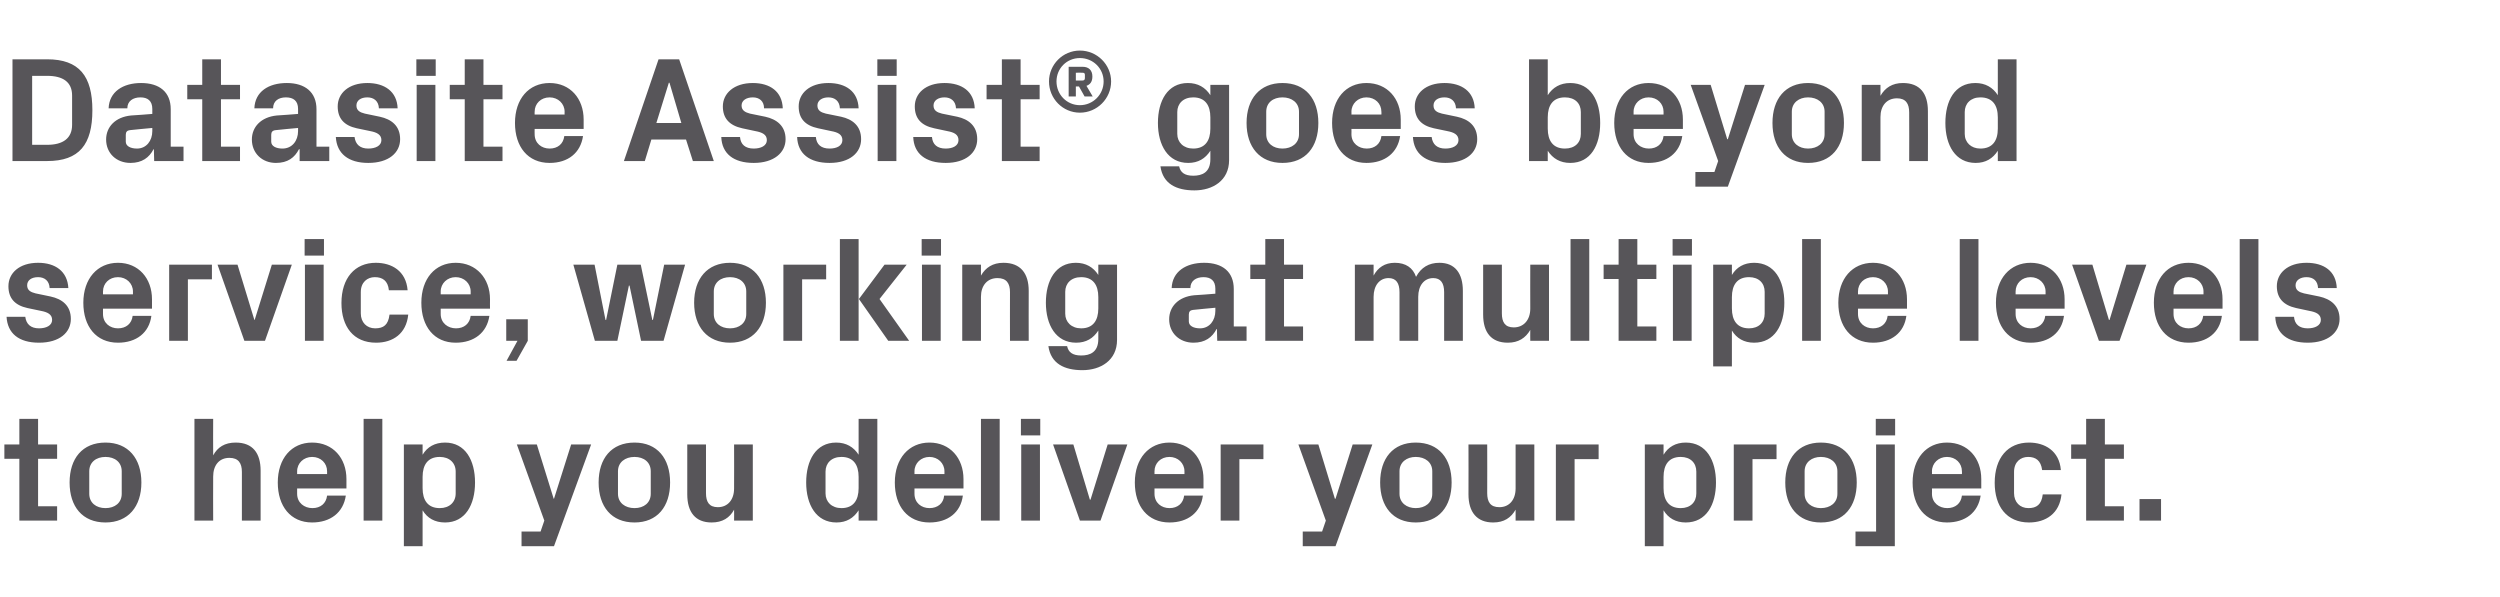 <?xml version="1.0" standalone="no"?><!DOCTYPE svg PUBLIC "-//W3C//DTD SVG 1.1//EN" "http://www.w3.org/Graphics/SVG/1.1/DTD/svg11.dtd"><svg xmlns="http://www.w3.org/2000/svg" version="1.1" width="801px" height="191.4px" viewBox="0 -13 801 191.4" style="top:-13px">  <desc>Datasite Assist® goes beyond service, working at multiple levels to help you deliver your project.</desc>  <defs/>  <g id="Polygon56063">    <path d="M 12.2 149.2 L 18.3 149.2 L 18.3 153.8 L 6.2 153.8 L 6.2 134 L 1.4 134 L 1.4 129.4 L 6.2 129.4 L 6.2 121.2 L 12.2 121.2 L 12.2 129.4 L 18.3 129.4 L 18.3 134 L 12.2 134 L 12.2 149.2 Z M 33.8 154.4 C 26.4 154.4 22.3 149.3 22.3 141.6 C 22.3 133.9 26.4 128.8 33.8 128.8 C 41.1 128.8 45.3 133.9 45.3 141.6 C 45.3 149.3 41.1 154.4 33.8 154.4 Z M 39 138 C 39 135.1 36.8 133.4 33.8 133.4 C 30.8 133.4 28.6 135.1 28.6 138 C 28.6 138 28.6 145.2 28.6 145.2 C 28.6 148.1 30.8 149.8 33.8 149.8 C 36.8 149.8 39 148.1 39 145.2 C 39 145.2 39 138 39 138 Z M 68.3 132.9 C 69.7 130.3 72 128.8 75.5 128.8 C 81 128.8 83.5 132.2 83.5 137.8 C 83.52 137.81 83.5 153.8 83.5 153.8 L 77.5 153.8 C 77.5 153.8 77.52 138.24 77.5 138.2 C 77.5 135.4 76.4 133.7 73.5 133.7 C 70.2 133.7 68.3 136.1 68.3 139.7 C 68.25 139.68 68.3 153.8 68.3 153.8 L 62.3 153.8 L 62.3 121.2 L 68.3 121.2 C 68.3 121.2 68.25 132.91 68.3 132.9 Z M 95.2 138.9 L 104.8 138.9 C 104.8 138.9 104.83 138 104.8 138 C 104.8 135.4 102.8 133.4 100 133.4 C 97.3 133.4 95.2 135.4 95.2 138 C 95.23 138 95.2 138.9 95.2 138.9 Z M 100 128.8 C 106.7 128.8 111 133.8 111 140.5 C 110.97 140.5 111 143.5 111 143.5 L 95.2 143.5 C 95.2 143.5 95.23 145.15 95.2 145.2 C 95.2 148.1 97.5 149.8 100.1 149.8 C 102.7 149.8 104.5 148.3 104.8 145.8 C 104.8 145.8 110.8 145.8 110.8 145.8 C 110 151.2 105.9 154.4 100 154.4 C 93.1 154.4 89 149.2 89 141.6 C 89 133.9 93.4 128.8 100 128.8 Z M 116.5 153.8 L 116.5 121.2 L 122.5 121.2 L 122.5 153.8 L 116.5 153.8 Z M 135.4 143.4 C 135.4 147.3 137.1 149.8 140.9 149.8 C 144 149.8 146 147.9 146 145.1 C 146 145.1 146 138.1 146 138.1 C 146 135.3 144 133.4 140.9 133.4 C 137.1 133.4 135.4 135.9 135.4 139.8 C 135.4 139.8 135.4 143.4 135.4 143.4 Z M 129.4 162 L 129.4 129.4 L 135.4 129.4 C 135.4 129.4 135.41 132.67 135.4 132.7 C 136.9 130.2 139.3 128.8 142.6 128.8 C 149.1 128.8 152.2 134.5 152.2 141.6 C 152.2 148.7 149.1 154.4 142.6 154.4 C 139.3 154.4 136.9 153 135.4 150.5 C 135.41 150.53 135.4 162 135.4 162 L 129.4 162 Z M 177.5 146.8 L 183 129.4 L 189.4 129.4 L 177.5 162 L 167.1 162 L 167.1 157.3 L 173.2 157.3 L 174.4 153.8 L 165.6 129.4 L 172 129.4 L 177.4 146.8 L 177.5 146.8 Z M 203.3 154.4 C 195.9 154.4 191.8 149.3 191.8 141.6 C 191.8 133.9 195.9 128.8 203.3 128.8 C 210.6 128.8 214.7 133.9 214.7 141.6 C 214.7 149.3 210.6 154.4 203.3 154.4 Z M 208.5 138 C 208.5 135.1 206.3 133.4 203.3 133.4 C 200.3 133.4 198 135.1 198 138 C 198 138 198 145.2 198 145.2 C 198 148.1 200.3 149.8 203.3 149.8 C 206.3 149.8 208.5 148.1 208.5 145.2 C 208.5 145.2 208.5 138 208.5 138 Z M 235.2 150.3 C 233.8 152.9 231.5 154.4 228 154.4 C 222.8 154.4 220.2 151.1 220.2 145.4 C 220.17 145.39 220.2 129.4 220.2 129.4 L 226.2 129.4 C 226.2 129.4 226.17 144.96 226.2 145 C 226.2 147.8 227.2 149.5 230 149.5 C 233.2 149.5 235.2 147.1 235.2 143.5 C 235.24 143.52 235.2 129.4 235.2 129.4 L 241.2 129.4 L 241.2 153.8 L 235.2 153.8 C 235.2 153.8 235.24 150.29 235.2 150.3 Z M 275.1 139.8 C 275.1 135.9 273.4 133.4 269.6 133.4 C 266.4 133.4 264.5 135.4 264.5 138.1 C 264.5 138.1 264.5 145.1 264.5 145.1 C 264.5 147.8 266.5 149.8 269.6 149.8 C 273.4 149.8 275.1 147.3 275.1 143.4 C 275.1 143.4 275.1 139.8 275.1 139.8 Z M 275.1 153.8 C 275.1 153.8 275.08 150.53 275.1 150.5 C 273.5 153 271.2 154.4 268 154.4 C 261.5 154.4 258.3 148.7 258.3 141.6 C 258.3 134.5 261.4 128.8 267.9 128.8 C 271.1 128.8 273.5 130.2 275.1 132.7 C 275.08 132.67 275.1 121.2 275.1 121.2 L 281.1 121.2 L 281.1 153.8 L 275.1 153.8 Z M 293 138.9 L 302.6 138.9 C 302.6 138.9 302.59 138 302.6 138 C 302.6 135.4 300.5 133.4 297.8 133.4 C 295.1 133.4 293 135.4 293 138 C 292.99 138 293 138.9 293 138.9 Z M 297.8 128.8 C 304.4 128.8 308.7 133.8 308.7 140.5 C 308.73 140.5 308.7 143.5 308.7 143.5 L 293 143.5 C 293 143.5 292.99 145.15 293 145.2 C 293 148.1 295.2 149.8 297.8 149.8 C 300.4 149.8 302.3 148.3 302.5 145.8 C 302.5 145.8 308.5 145.8 308.5 145.8 C 307.8 151.2 303.7 154.4 297.8 154.4 C 290.8 154.4 286.7 149.2 286.7 141.6 C 286.7 133.9 291.2 128.8 297.8 128.8 Z M 314.3 153.8 L 314.3 121.2 L 320.3 121.2 L 320.3 153.8 L 314.3 153.8 Z M 327.2 153.8 L 327.2 129.4 L 333.2 129.4 L 333.2 153.8 L 327.2 153.8 Z M 333.3 126.5 L 327.1 126.5 L 327.1 121.2 L 333.3 121.2 L 333.3 126.5 Z M 349.4 147.1 L 354.9 129.4 L 361.2 129.4 L 352.6 153.8 L 346 153.8 L 337.4 129.4 L 343.9 129.4 L 349.2 147.1 L 349.4 147.1 Z M 369.9 138.9 L 379.5 138.9 C 379.5 138.9 379.48 138 379.5 138 C 379.5 135.4 377.4 133.4 374.7 133.4 C 371.9 133.4 369.9 135.4 369.9 138 C 369.88 138 369.9 138.9 369.9 138.9 Z M 374.7 128.8 C 381.3 128.8 385.6 133.8 385.6 140.5 C 385.63 140.5 385.6 143.5 385.6 143.5 L 369.9 143.5 C 369.9 143.5 369.88 145.15 369.9 145.2 C 369.9 148.1 372.1 149.8 374.7 149.8 C 377.3 149.8 379.1 148.3 379.4 145.8 C 379.4 145.8 385.4 145.8 385.4 145.8 C 384.7 151.2 380.6 154.4 374.7 154.4 C 367.7 154.4 363.6 149.2 363.6 141.6 C 363.6 133.9 368.1 128.8 374.7 128.8 Z M 391.1 129.4 L 404.8 129.4 L 404.8 134.1 L 397.1 134.1 L 397.1 153.8 L 391.1 153.8 L 391.1 129.4 Z M 427.9 146.8 L 433.4 129.4 L 439.7 129.4 L 427.9 162 L 417.4 162 L 417.4 157.3 L 423.6 157.3 L 424.8 153.8 L 416 129.4 L 422.4 129.4 L 427.7 146.8 L 427.9 146.8 Z M 453.6 154.4 C 446.3 154.4 442.2 149.3 442.2 141.6 C 442.2 133.9 446.3 128.8 453.6 128.8 C 461 128.8 465.1 133.9 465.1 141.6 C 465.1 149.3 461 154.4 453.6 154.4 Z M 458.9 138 C 458.9 135.1 456.6 133.4 453.6 133.4 C 450.7 133.4 448.4 135.1 448.4 138 C 448.4 138 448.4 145.2 448.4 145.2 C 448.4 148.1 450.7 149.8 453.6 149.8 C 456.6 149.8 458.9 148.1 458.9 145.2 C 458.9 145.2 458.9 138 458.9 138 Z M 485.6 150.3 C 484.1 152.9 481.9 154.4 478.4 154.4 C 473.2 154.4 470.5 151.1 470.5 145.4 C 470.54 145.39 470.5 129.4 470.5 129.4 L 476.5 129.4 C 476.5 129.4 476.54 144.96 476.5 145 C 476.5 147.8 477.5 149.5 480.4 149.5 C 483.6 149.5 485.6 147.1 485.6 143.5 C 485.61 143.52 485.6 129.4 485.6 129.4 L 491.6 129.4 L 491.6 153.8 L 485.6 153.8 C 485.6 153.8 485.61 150.29 485.6 150.3 Z M 498.5 129.4 L 512.2 129.4 L 512.2 134.1 L 504.5 134.1 L 504.5 153.8 L 498.5 153.8 L 498.5 129.4 Z M 533 143.4 C 533 147.3 534.7 149.8 538.5 149.8 C 541.6 149.8 543.5 147.9 543.5 145.1 C 543.5 145.1 543.5 138.1 543.5 138.1 C 543.5 135.3 541.6 133.4 538.5 133.4 C 534.7 133.4 533 135.9 533 139.8 C 533 139.8 533 143.4 533 143.4 Z M 527 162 L 527 129.4 L 533 129.4 C 533 129.4 532.98 132.67 533 132.7 C 534.5 130.2 536.9 128.8 540.1 128.8 C 546.7 128.8 549.8 134.5 549.8 141.6 C 549.8 148.7 546.7 154.4 540.1 154.4 C 536.9 154.4 534.5 153 533 150.5 C 532.98 150.53 533 162 533 162 L 527 162 Z M 555.5 129.4 L 569.2 129.4 L 569.2 134.1 L 561.5 134.1 L 561.5 153.8 L 555.5 153.8 L 555.5 129.4 Z M 583.4 154.4 C 576.1 154.4 572 149.3 572 141.6 C 572 133.9 576.1 128.8 583.4 128.8 C 590.8 128.8 594.9 133.9 594.9 141.6 C 594.9 149.3 590.8 154.4 583.4 154.4 Z M 588.7 138 C 588.7 135.1 586.4 133.4 583.4 133.4 C 580.5 133.4 578.2 135.1 578.2 138 C 578.2 138 578.2 145.2 578.2 145.2 C 578.2 148.1 580.5 149.8 583.4 149.8 C 586.4 149.8 588.7 148.1 588.7 145.2 C 588.7 145.2 588.7 138 588.7 138 Z M 607.2 126.5 L 601 126.5 L 601 121.2 L 607.2 121.2 L 607.2 126.5 Z M 601.1 129.4 L 607.1 129.4 L 607.1 162 L 594.5 162 L 594.5 157.3 L 601.1 157.3 L 601.1 129.4 Z M 619 138.9 L 628.6 138.9 C 628.6 138.9 628.65 138 628.6 138 C 628.6 135.4 626.6 133.4 623.8 133.4 C 621.1 133.4 619 135.4 619 138 C 619.05 138 619 138.9 619 138.9 Z M 623.8 128.8 C 630.5 128.8 634.8 133.8 634.8 140.5 C 634.79 140.5 634.8 143.5 634.8 143.5 L 619 143.5 C 619 143.5 619.05 145.15 619 145.2 C 619 148.1 621.3 149.8 623.9 149.8 C 626.5 149.8 628.3 148.3 628.6 145.8 C 628.6 145.8 634.6 145.8 634.6 145.8 C 633.8 151.2 629.7 154.4 623.8 154.4 C 616.9 154.4 612.8 149.2 612.8 141.6 C 612.8 133.9 617.2 128.8 623.8 128.8 Z M 650.1 128.8 C 655.1 128.8 659.8 131.4 660.3 137.6 C 660.3 137.6 654.3 137.6 654.3 137.6 C 653.9 134.5 652.2 133.4 649.8 133.4 C 647.4 133.4 645.3 135 645.3 138.2 C 645.3 138.2 645.3 145 645.3 145 C 645.3 147.9 647.2 149.8 649.9 149.8 C 652.5 149.8 654.1 148.7 654.5 145.4 C 654.5 145.4 660.5 145.4 660.5 145.4 C 659.9 151.5 655.5 154.4 650.1 154.4 C 642.9 154.4 639.1 149.2 639.1 141.7 C 639.1 133.7 643.3 128.8 650.1 128.8 Z M 674.4 149.2 L 680.5 149.2 L 680.5 153.8 L 668.4 153.8 L 668.4 134 L 663.6 134 L 663.6 129.4 L 668.4 129.4 L 668.4 121.2 L 674.4 121.2 L 674.4 129.4 L 680.5 129.4 L 680.5 134 L 674.4 134 L 674.4 149.2 Z M 692.4 153.8 L 685.5 153.8 L 685.5 146.9 L 692.4 146.9 L 692.4 153.8 Z " stroke="none" fill="#575559"/>  </g>  <g id="Polygon56062">    <path d="M 16.2 82 C 19.9 82.8 22.7 84.9 22.7 89.2 C 22.7 93.5 19.1 96.8 12.5 96.8 C 6 96.8 2.4 93.8 2.1 88.5 C 2.1 88.5 8.1 88.5 8.1 88.5 C 8.4 90.9 9.9 92.2 12.5 92.2 C 14.8 92.2 16.7 91.3 16.7 89.5 C 16.7 87.7 15.2 87 13.1 86.6 C 13.1 86.6 8.8 85.7 8.8 85.7 C 4.7 84.8 2.7 82.5 2.7 78.7 C 2.7 74.5 6.2 71.2 12.2 71.2 C 17.7 71.2 21.6 73.9 21.9 79.3 C 21.9 79.3 15.9 79.3 15.9 79.3 C 15.8 77 14.3 75.8 12.2 75.8 C 10.1 75.8 8.7 76.8 8.7 78.4 C 8.7 80 9.8 80.6 11.4 81 C 11.4 81 16.2 82 16.2 82 Z M 33 81.3 L 42.6 81.3 C 42.6 81.3 42.58 80.4 42.6 80.4 C 42.6 77.8 40.5 75.8 37.8 75.8 C 35 75.8 33 77.8 33 80.4 C 32.98 80.4 33 81.3 33 81.3 Z M 37.8 71.2 C 44.4 71.2 48.7 76.2 48.7 82.9 C 48.72 82.9 48.7 85.9 48.7 85.9 L 33 85.9 C 33 85.9 32.98 87.55 33 87.6 C 33 90.5 35.2 92.2 37.8 92.2 C 40.4 92.2 42.2 90.7 42.5 88.2 C 42.5 88.2 48.5 88.2 48.5 88.2 C 47.8 93.6 43.7 96.8 37.8 96.8 C 30.8 96.8 26.7 91.6 26.7 84 C 26.7 76.3 31.2 71.2 37.8 71.2 Z M 54.2 71.8 L 67.9 71.8 L 67.9 76.5 L 60.2 76.5 L 60.2 96.2 L 54.2 96.2 L 54.2 71.8 Z M 81.6 89.5 L 87.1 71.8 L 93.5 71.8 L 84.9 96.2 L 78.3 96.2 L 69.7 71.8 L 76.1 71.8 L 81.5 89.5 L 81.6 89.5 Z M 97.7 96.2 L 97.7 71.8 L 103.7 71.8 L 103.7 96.2 L 97.7 96.2 Z M 103.8 68.9 L 97.6 68.9 L 97.6 63.6 L 103.8 63.6 L 103.8 68.9 Z M 120.4 71.2 C 125.5 71.2 130.1 73.8 130.6 80 C 130.6 80 124.6 80 124.6 80 C 124.3 76.9 122.5 75.8 120.1 75.8 C 117.7 75.8 115.6 77.4 115.6 80.6 C 115.6 80.6 115.6 87.4 115.6 87.4 C 115.6 90.3 117.5 92.2 120.2 92.2 C 122.9 92.2 124.4 91.1 124.8 87.8 C 124.8 87.8 130.8 87.8 130.8 87.8 C 130.2 93.9 125.9 96.8 120.5 96.8 C 113.2 96.8 109.4 91.6 109.4 84.1 C 109.4 76.1 113.7 71.2 120.4 71.2 Z M 141.2 81.3 L 150.8 81.3 C 150.8 81.3 150.81 80.4 150.8 80.4 C 150.8 77.8 148.7 75.8 146 75.8 C 143.3 75.8 141.2 77.8 141.2 80.4 C 141.21 80.4 141.2 81.3 141.2 81.3 Z M 146 71.2 C 152.6 71.2 157 76.2 157 82.9 C 156.96 82.9 157 85.9 157 85.9 L 141.2 85.9 C 141.2 85.9 141.21 87.55 141.2 87.6 C 141.2 90.5 143.5 92.2 146.1 92.2 C 148.7 92.2 150.5 90.7 150.8 88.2 C 150.8 88.2 156.8 88.2 156.8 88.2 C 156 93.6 151.9 96.8 146 96.8 C 139.1 96.8 135 91.6 135 84 C 135 76.3 139.4 71.2 146 71.2 Z M 162.2 96.2 L 162.2 89.3 L 169.1 89.3 L 169.1 96.2 L 165.5 102.6 L 162.3 102.6 L 165.8 96.2 L 162.2 96.2 Z M 209.2 89.5 L 212.8 71.8 L 219.5 71.8 L 212.6 96.2 L 205.4 96.2 L 201.7 78.5 L 201.5 78.5 L 197.8 96.2 L 190.6 96.2 L 183.7 71.8 L 190.5 71.8 L 194 89.5 L 194.2 89.5 L 197.8 71.8 L 205.3 71.8 L 209 89.5 L 209.2 89.5 Z M 233.9 96.8 C 226.6 96.8 222.4 91.7 222.4 84 C 222.4 76.3 226.6 71.2 233.9 71.2 C 241.2 71.2 245.4 76.3 245.4 84 C 245.4 91.7 241.2 96.8 233.9 96.8 Z M 239.1 80.4 C 239.1 77.5 236.9 75.8 233.9 75.8 C 230.9 75.8 228.7 77.5 228.7 80.4 C 228.7 80.4 228.7 87.6 228.7 87.6 C 228.7 90.5 230.9 92.2 233.9 92.2 C 236.9 92.2 239.1 90.5 239.1 87.6 C 239.1 87.6 239.1 80.4 239.1 80.4 Z M 251 71.8 L 264.7 71.8 L 264.7 76.5 L 257 76.5 L 257 96.2 L 251 96.2 L 251 71.8 Z M 275.2 82.8 L 283.4 71.8 L 290.5 71.8 L 281.8 82.8 L 291.3 96.2 L 284.6 96.2 L 275.2 82.8 Z M 275.1 96.2 L 269.1 96.2 L 269.1 63.6 L 275.1 63.6 L 275.1 96.2 Z M 295.4 96.2 L 295.4 71.8 L 301.4 71.8 L 301.4 96.2 L 295.4 96.2 Z M 301.5 68.9 L 295.3 68.9 L 295.3 63.6 L 301.5 63.6 L 301.5 68.9 Z M 314.3 75.3 C 315.8 72.7 318.1 71.2 321.5 71.2 C 327 71.2 329.6 74.6 329.6 80.2 C 329.56 80.21 329.6 96.2 329.6 96.2 L 323.6 96.2 C 323.6 96.2 323.56 80.64 323.6 80.6 C 323.6 77.8 322.5 76.1 319.6 76.1 C 316.3 76.1 314.3 78.5 314.3 82.1 C 314.3 82.08 314.3 96.2 314.3 96.2 L 308.3 96.2 L 308.3 71.8 L 314.3 71.8 C 314.3 71.8 314.3 75.31 314.3 75.3 Z M 351.9 82.2 C 351.9 78.3 350.2 75.8 346.4 75.8 C 343.2 75.8 341.3 77.8 341.3 80.5 C 341.3 80.5 341.3 87.5 341.3 87.5 C 341.3 90.2 343.3 92.2 346.4 92.2 C 350.2 92.2 351.9 89.7 351.9 85.8 C 351.9 85.8 351.9 82.2 351.9 82.2 Z M 351.9 92.9 C 350.3 95.4 348 96.8 344.8 96.8 C 338.3 96.8 335.1 91.1 335.1 84 C 335.1 76.9 338.2 71.2 344.7 71.2 C 347.9 71.2 350.3 72.6 351.9 75.1 C 351.88 75.07 351.9 71.8 351.9 71.8 L 357.9 71.8 C 357.9 71.8 357.88 95.86 357.9 95.9 C 357.9 102.5 352.6 105.6 346.8 105.6 C 341 105.6 336.7 103.5 335.9 97.9 C 335.9 97.9 341.9 97.9 341.9 97.9 C 342.3 99.8 343.6 100.9 346.4 100.9 C 349.2 100.9 351.9 99.9 351.9 95.6 C 351.9 95.6 351.9 92.9 351.9 92.9 Z M 389.4 86.6 C 389.42 86.59 389.4 85.6 389.4 85.6 C 389.4 85.6 382.22 86.26 382.2 86.3 C 381.3 86.4 380.9 86.9 380.9 87.8 C 380.9 87.8 380.9 90 380.9 90 C 380.9 91.4 382.4 92.2 384.5 92.2 C 387.5 92.2 389.4 89.7 389.4 86.6 Z M 389.4 79.5 C 389.4 76.9 387.9 75.8 385.6 75.8 C 383.2 75.8 381.4 77 381.4 79.3 C 381.4 79.3 375.4 79.3 375.4 79.3 C 375.6 74 380 71.2 385.8 71.2 C 391.7 71.2 395.3 74.1 395.3 79.6 C 395.32 79.58 395.3 91.6 395.3 91.6 L 399.4 91.6 L 399.4 96.2 L 390 96.2 L 389.9 92.4 C 389.9 92.4 389.75 92.45 389.8 92.4 C 388.4 95.1 386.1 96.8 382.4 96.8 C 377.9 96.8 374.6 93.7 374.6 89.3 C 374.6 85.3 377.5 82.1 382.6 81.6 C 382.65 81.65 389.4 81.1 389.4 81.1 C 389.4 81.1 389.42 79.49 389.4 79.5 Z M 411.4 91.6 L 417.5 91.6 L 417.5 96.2 L 405.4 96.2 L 405.4 76.4 L 400.6 76.4 L 400.6 71.8 L 405.4 71.8 L 405.4 63.6 L 411.4 63.6 L 411.4 71.8 L 417.5 71.8 L 417.5 76.4 L 411.4 76.4 L 411.4 91.6 Z M 461.2 71.2 C 466.2 71.2 468.7 74.6 468.7 80.2 C 468.71 80.21 468.7 96.2 468.7 96.2 L 462.7 96.2 C 462.7 96.2 462.71 80.64 462.7 80.6 C 462.7 77.7 461.6 76.1 459.2 76.1 C 456.3 76.1 454.4 78.5 454.4 82.1 C 454.41 82.08 454.4 96.2 454.4 96.2 L 448.4 96.2 C 448.4 96.2 448.41 80.64 448.4 80.6 C 448.4 77.7 447.3 76.1 444.9 76.1 C 442 76.1 440.1 78.5 440.1 82.1 C 440.1 82.08 440.1 96.2 440.1 96.2 L 434.1 96.2 L 434.1 71.8 L 440.1 71.8 C 440.1 71.8 440.1 75.31 440.1 75.3 C 441.5 72.7 443.7 71.2 446.9 71.2 C 450.4 71.2 452.7 72.8 453.7 75.7 C 455.3 72.7 457.8 71.2 461.2 71.2 Z M 490.3 92.7 C 488.8 95.3 486.5 96.8 483.1 96.8 C 477.8 96.8 475.2 93.5 475.2 87.8 C 475.19 87.79 475.2 71.8 475.2 71.8 L 481.2 71.8 C 481.2 71.8 481.19 87.36 481.2 87.4 C 481.2 90.2 482.2 91.9 485 91.9 C 488.2 91.9 490.3 89.5 490.3 85.9 C 490.26 85.92 490.3 71.8 490.3 71.8 L 496.3 71.8 L 496.3 96.2 L 490.3 96.2 C 490.3 96.2 490.26 92.69 490.3 92.7 Z M 503.2 96.2 L 503.2 63.6 L 509.2 63.6 L 509.2 96.2 L 503.2 96.2 Z M 524.6 91.6 L 530.7 91.6 L 530.7 96.2 L 518.6 96.2 L 518.6 76.4 L 513.8 76.4 L 513.8 71.8 L 518.6 71.8 L 518.6 63.6 L 524.6 63.6 L 524.6 71.8 L 530.7 71.8 L 530.7 76.4 L 524.6 76.4 L 524.6 91.6 Z M 536 96.2 L 536 71.8 L 542 71.8 L 542 96.2 L 536 96.2 Z M 542.1 68.9 L 535.9 68.9 L 535.9 63.6 L 542.1 63.6 L 542.1 68.9 Z M 554.9 85.8 C 554.9 89.7 556.6 92.2 560.4 92.2 C 563.5 92.2 565.4 90.3 565.4 87.5 C 565.4 87.5 565.4 80.5 565.4 80.5 C 565.4 77.7 563.5 75.8 560.4 75.8 C 556.6 75.8 554.9 78.3 554.9 82.2 C 554.9 82.2 554.9 85.8 554.9 85.8 Z M 548.9 104.4 L 548.9 71.8 L 554.9 71.8 C 554.9 71.8 554.87 75.07 554.9 75.1 C 556.4 72.6 558.8 71.2 562 71.2 C 568.6 71.2 571.7 76.9 571.7 84 C 571.7 91.1 568.6 96.8 562 96.8 C 558.8 96.8 556.4 95.4 554.9 92.9 C 554.87 92.93 554.9 104.4 554.9 104.4 L 548.9 104.4 Z M 577.4 96.2 L 577.4 63.6 L 583.4 63.6 L 583.4 96.2 L 577.4 96.2 Z M 595.3 81.3 L 604.9 81.3 C 604.9 81.3 604.89 80.4 604.9 80.4 C 604.9 77.8 602.8 75.8 600.1 75.8 C 597.3 75.8 595.3 77.8 595.3 80.4 C 595.29 80.4 595.3 81.3 595.3 81.3 Z M 600.1 71.2 C 606.7 71.2 611 76.2 611 82.9 C 611.03 82.9 611 85.9 611 85.9 L 595.3 85.9 C 595.3 85.9 595.29 87.55 595.3 87.6 C 595.3 90.5 597.5 92.2 600.1 92.2 C 602.7 92.2 604.5 90.7 604.8 88.2 C 604.8 88.2 610.8 88.2 610.8 88.2 C 610.1 93.6 606 96.8 600.1 96.8 C 593.1 96.8 589 91.6 589 84 C 589 76.3 593.5 71.2 600.1 71.2 Z M 627.9 96.2 L 627.9 63.6 L 633.9 63.6 L 633.9 96.2 L 627.9 96.2 Z M 645.8 81.3 L 655.4 81.3 C 655.4 81.3 655.38 80.4 655.4 80.4 C 655.4 77.8 653.3 75.8 650.6 75.8 C 647.8 75.8 645.8 77.8 645.8 80.4 C 645.78 80.4 645.8 81.3 645.8 81.3 Z M 650.6 71.2 C 657.2 71.2 661.5 76.2 661.5 82.9 C 661.52 82.9 661.5 85.9 661.5 85.9 L 645.8 85.9 C 645.8 85.9 645.78 87.55 645.8 87.6 C 645.8 90.5 648 92.2 650.6 92.2 C 653.2 92.2 655 90.7 655.3 88.2 C 655.3 88.2 661.3 88.2 661.3 88.2 C 660.6 93.6 656.5 96.8 650.6 96.8 C 643.6 96.8 639.5 91.6 639.5 84 C 639.5 76.3 644 71.2 650.6 71.2 Z M 675.9 89.5 L 681.3 71.8 L 687.7 71.8 L 679.1 96.2 L 672.5 96.2 L 663.9 71.8 L 670.4 71.8 L 675.7 89.5 L 675.9 89.5 Z M 696.4 81.3 L 706 81.3 C 706 81.3 705.97 80.4 706 80.4 C 706 77.8 703.9 75.8 701.2 75.8 C 698.4 75.8 696.4 77.8 696.4 80.4 C 696.37 80.4 696.4 81.3 696.4 81.3 Z M 701.2 71.2 C 707.8 71.2 712.1 76.2 712.1 82.9 C 712.12 82.9 712.1 85.9 712.1 85.9 L 696.4 85.9 C 696.4 85.9 696.37 87.55 696.4 87.6 C 696.4 90.5 698.6 92.2 701.2 92.2 C 703.8 92.2 705.6 90.7 705.9 88.2 C 705.9 88.2 711.9 88.2 711.9 88.2 C 711.2 93.6 707.1 96.8 701.2 96.8 C 694.2 96.8 690.1 91.6 690.1 84 C 690.1 76.3 694.5 71.2 701.2 71.2 Z M 717.6 96.2 L 717.6 63.6 L 723.6 63.6 L 723.6 96.2 L 717.6 96.2 Z M 743.1 82 C 746.7 82.8 749.6 84.9 749.6 89.2 C 749.6 93.5 745.9 96.8 739.4 96.8 C 732.9 96.8 729.2 93.8 729 88.5 C 729 88.5 735 88.5 735 88.5 C 735.2 90.9 736.7 92.2 739.4 92.2 C 741.7 92.2 743.6 91.3 743.6 89.5 C 743.6 87.7 742.1 87 739.9 86.6 C 739.9 86.6 735.7 85.7 735.7 85.7 C 731.6 84.8 729.5 82.5 729.5 78.7 C 729.5 74.5 733 71.2 739 71.2 C 744.6 71.2 748.5 73.9 748.7 79.3 C 748.7 79.3 742.7 79.3 742.7 79.3 C 742.6 77 741.2 75.8 739 75.8 C 737 75.8 735.5 76.8 735.5 78.4 C 735.5 80 736.6 80.6 738.2 81 C 738.2 81 743.1 82 743.1 82 Z " stroke="none" fill="#575559"/>  </g>  <g id="Polygon56061">    <path d="M 15.1 6 C 25.4 6 29.6 11.4 29.6 22.3 C 29.6 33.3 25.4 38.6 15.1 38.6 C 15.07 38.64 4 38.6 4 38.6 L 4 6 C 4 6 15.07 6 15.1 6 Z M 10.3 11.3 L 10.3 33.4 C 10.3 33.4 15.07 33.36 15.1 33.4 C 20.2 33.4 23.1 31.3 23.1 27 C 23.1 27 23.1 17.6 23.1 17.6 C 23.1 13.3 20.2 11.3 15.1 11.3 C 15.07 11.28 10.3 11.3 10.3 11.3 Z M 48.8 29 C 48.82 28.99 48.8 28 48.8 28 C 48.8 28 41.62 28.66 41.6 28.7 C 40.7 28.8 40.3 29.3 40.3 30.2 C 40.3 30.2 40.3 32.4 40.3 32.4 C 40.3 33.8 41.8 34.6 43.9 34.6 C 46.9 34.6 48.8 32.1 48.8 29 Z M 48.8 21.9 C 48.8 19.3 47.3 18.2 45 18.2 C 42.6 18.2 40.8 19.4 40.8 21.7 C 40.8 21.7 34.8 21.7 34.8 21.7 C 35 16.4 39.4 13.6 45.2 13.6 C 51.1 13.6 54.7 16.5 54.7 22 C 54.72 21.98 54.7 34 54.7 34 L 58.8 34 L 58.8 38.6 L 49.4 38.6 L 49.3 34.8 C 49.3 34.8 49.15 34.85 49.2 34.8 C 47.8 37.5 45.5 39.2 41.8 39.2 C 37.3 39.2 34 36.1 34 31.7 C 34 27.7 36.9 24.5 42 24 C 42.05 24.05 48.8 23.5 48.8 23.5 C 48.8 23.5 48.82 21.89 48.8 21.9 Z M 70.8 34 L 76.9 34 L 76.9 38.6 L 64.8 38.6 L 64.8 18.8 L 60 18.8 L 60 14.2 L 64.8 14.2 L 64.8 6 L 70.8 6 L 70.8 14.2 L 76.9 14.2 L 76.9 18.8 L 70.8 18.8 L 70.8 34 Z M 95.5 29 C 95.47 28.99 95.5 28 95.5 28 C 95.5 28 88.27 28.66 88.3 28.7 C 87.3 28.8 86.9 29.3 86.9 30.2 C 86.9 30.2 86.9 32.4 86.9 32.4 C 86.9 33.8 88.4 34.6 90.5 34.6 C 93.6 34.6 95.5 32.1 95.5 29 Z M 95.5 21.9 C 95.5 19.3 94 18.2 91.6 18.2 C 89.2 18.2 87.5 19.4 87.5 21.7 C 87.5 21.7 81.5 21.7 81.5 21.7 C 81.7 16.4 86 13.6 91.9 13.6 C 97.7 13.6 101.4 16.5 101.4 22 C 101.38 21.98 101.4 34 101.4 34 L 105.5 34 L 105.5 38.6 L 96 38.6 L 96 34.8 C 96 34.8 95.81 34.85 95.8 34.8 C 94.4 37.5 92.2 39.2 88.4 39.2 C 84 39.2 80.7 36.1 80.7 31.7 C 80.7 27.7 83.6 24.5 88.7 24 C 88.7 24.05 95.5 23.5 95.5 23.5 C 95.5 23.5 95.47 21.89 95.5 21.9 Z M 121.7 24.4 C 125.4 25.2 128.2 27.3 128.2 31.6 C 128.2 35.9 124.6 39.2 118 39.2 C 111.6 39.2 107.9 36.2 107.6 30.9 C 107.6 30.9 113.6 30.9 113.6 30.9 C 113.9 33.3 115.4 34.6 118 34.6 C 120.3 34.6 122.2 33.7 122.2 31.9 C 122.2 30.1 120.7 29.4 118.6 29 C 118.6 29 114.3 28.1 114.3 28.1 C 110.2 27.2 108.2 24.9 108.2 21.1 C 108.2 16.9 111.7 13.6 117.7 13.6 C 123.2 13.6 127.2 16.3 127.4 21.7 C 127.4 21.7 121.4 21.7 121.4 21.7 C 121.3 19.4 119.8 18.2 117.7 18.2 C 115.6 18.2 114.2 19.2 114.2 20.8 C 114.2 22.4 115.3 23 116.9 23.4 C 116.9 23.4 121.7 24.4 121.7 24.4 Z M 133.5 38.6 L 133.5 14.2 L 139.5 14.2 L 139.5 38.6 L 133.5 38.6 Z M 139.6 11.3 L 133.4 11.3 L 133.4 6 L 139.6 6 L 139.6 11.3 Z M 154.9 34 L 161 34 L 161 38.6 L 148.9 38.6 L 148.9 18.8 L 144.1 18.8 L 144.1 14.2 L 148.9 14.2 L 148.9 6 L 154.9 6 L 154.9 14.2 L 161 14.2 L 161 18.8 L 154.9 18.8 L 154.9 34 Z M 171.3 23.7 L 180.9 23.7 C 180.9 23.7 180.86 22.8 180.9 22.8 C 180.9 20.2 178.8 18.2 176.1 18.2 C 173.3 18.2 171.3 20.2 171.3 22.8 C 171.26 22.8 171.3 23.7 171.3 23.7 Z M 176.1 13.6 C 182.7 13.6 187 18.6 187 25.3 C 187.01 25.3 187 28.3 187 28.3 L 171.3 28.3 C 171.3 28.3 171.26 29.95 171.3 30 C 171.3 32.9 173.5 34.6 176.1 34.6 C 178.7 34.6 180.5 33.1 180.8 30.6 C 180.8 30.6 186.8 30.6 186.8 30.6 C 186 36 182 39.2 176.1 39.2 C 169.1 39.2 165 34 165 26.4 C 165 18.7 169.4 13.6 176.1 13.6 Z M 219.8 31.7 L 208.7 31.7 L 206.6 38.6 L 199.9 38.6 L 211 6 L 217.6 6 L 228.7 38.6 L 222 38.6 L 219.8 31.7 Z M 214.3 13.5 L 210.3 26.4 L 218.3 26.4 L 214.5 13.5 L 214.3 13.5 Z M 245.2 24.4 C 248.8 25.2 251.7 27.3 251.7 31.6 C 251.7 35.9 248 39.2 241.5 39.2 C 235 39.2 231.3 36.2 231.1 30.9 C 231.1 30.9 237.1 30.9 237.1 30.9 C 237.3 33.3 238.8 34.6 241.5 34.6 C 243.8 34.6 245.7 33.7 245.7 31.9 C 245.7 30.1 244.2 29.4 242 29 C 242 29 237.8 28.1 237.8 28.1 C 233.7 27.2 231.6 24.9 231.6 21.1 C 231.6 16.9 235.2 13.6 241.2 13.6 C 246.7 13.6 250.6 16.3 250.8 21.7 C 250.8 21.7 244.8 21.7 244.8 21.7 C 244.8 19.4 243.3 18.2 241.2 18.2 C 239.1 18.2 237.6 19.2 237.6 20.8 C 237.6 22.4 238.8 23 240.3 23.4 C 240.3 23.4 245.2 24.4 245.2 24.4 Z M 269.5 24.4 C 273.1 25.2 275.9 27.3 275.9 31.6 C 275.9 35.9 272.3 39.2 265.8 39.2 C 259.3 39.2 255.6 36.2 255.4 30.9 C 255.4 30.9 261.4 30.9 261.4 30.9 C 261.6 33.3 263.1 34.6 265.8 34.6 C 268.1 34.6 269.9 33.7 269.9 31.9 C 269.9 30.1 268.5 29.4 266.3 29 C 266.3 29 262.1 28.1 262.1 28.1 C 257.9 27.2 255.9 24.9 255.9 21.1 C 255.9 16.9 259.4 13.6 265.4 13.6 C 271 13.6 274.9 16.3 275.1 21.7 C 275.1 21.7 269.1 21.7 269.1 21.7 C 269 19.4 267.5 18.2 265.4 18.2 C 263.4 18.2 261.9 19.2 261.9 20.8 C 261.9 22.4 263 23 264.6 23.4 C 264.6 23.4 269.5 24.4 269.5 24.4 Z M 281.2 38.6 L 281.2 14.2 L 287.2 14.2 L 287.2 38.6 L 281.2 38.6 Z M 287.3 11.3 L 281.1 11.3 L 281.1 6 L 287.3 6 L 287.3 11.3 Z M 306.7 24.4 C 310.3 25.2 313.1 27.3 313.1 31.6 C 313.1 35.9 309.5 39.2 303 39.2 C 296.5 39.2 292.8 36.2 292.6 30.9 C 292.6 30.9 298.6 30.9 298.6 30.9 C 298.8 33.3 300.3 34.6 303 34.6 C 305.3 34.6 307.1 33.7 307.1 31.9 C 307.1 30.1 305.7 29.4 303.5 29 C 303.5 29 299.3 28.1 299.3 28.1 C 295.1 27.2 293.1 24.9 293.1 21.1 C 293.1 16.9 296.6 13.6 302.6 13.6 C 308.2 13.6 312.1 16.3 312.3 21.7 C 312.3 21.7 306.3 21.7 306.3 21.7 C 306.2 19.4 304.7 18.2 302.6 18.2 C 300.6 18.2 299.1 19.2 299.1 20.8 C 299.1 22.4 300.2 23 301.8 23.4 C 301.8 23.4 306.7 24.4 306.7 24.4 Z M 327 34 L 333.1 34 L 333.1 38.6 L 321 38.6 L 321 18.8 L 316.1 18.8 L 316.1 14.2 L 321 14.2 L 321 6 L 327 6 L 327 14.2 L 333.1 14.2 L 333.1 18.8 L 327 18.8 L 327 34 Z M 346 3.2 C 351.5 3.2 356 7.7 356 13.1 C 356 18.6 351.5 23.1 346 23.1 C 340.5 23.1 336.1 18.6 336.1 13.1 C 336.1 7.7 340.5 3.2 346 3.2 Z M 346 20.7 C 350.2 20.7 353.6 17.3 353.6 13.1 C 353.6 8.9 350.2 5.6 346 5.6 C 341.8 5.6 338.5 8.9 338.5 13.1 C 338.5 17.3 341.8 20.7 346 20.7 Z M 346.8 12.8 C 347.4 12.8 347.6 12.5 347.6 12 C 347.6 12 347.6 11 347.6 11 C 347.6 10.5 347.4 10.3 346.8 10.3 C 346.83 10.26 344.7 10.3 344.7 10.3 L 344.7 12.8 C 344.7 12.8 346.83 12.83 346.8 12.8 Z M 350.1 17.9 L 347.5 17.9 L 345.7 14.7 L 344.7 14.7 L 344.7 17.9 L 342.4 17.9 L 342.4 8.4 C 342.4 8.4 346.86 8.38 346.9 8.4 C 348.8 8.4 350 9.5 350 11.5 C 350 13.3 349.2 14.1 348.1 14.5 C 348.09 14.54 350.1 17.9 350.1 17.9 Z M 387.8 24.6 C 387.8 20.7 386.1 18.2 382.3 18.2 C 379.1 18.2 377.2 20.2 377.2 22.9 C 377.2 22.9 377.2 29.9 377.2 29.9 C 377.2 32.6 379.2 34.6 382.3 34.6 C 386.1 34.6 387.8 32.1 387.8 28.2 C 387.8 28.2 387.8 24.6 387.8 24.6 Z M 387.8 35.3 C 386.2 37.8 383.9 39.2 380.7 39.2 C 374.2 39.2 371 33.5 371 26.4 C 371 19.3 374.1 13.6 380.6 13.6 C 383.8 13.6 386.2 15 387.8 17.5 C 387.78 17.47 387.8 14.2 387.8 14.2 L 393.8 14.2 C 393.8 14.2 393.78 38.26 393.8 38.3 C 393.8 44.9 388.5 48 382.7 48 C 376.9 48 372.6 45.9 371.8 40.3 C 371.8 40.3 377.8 40.3 377.8 40.3 C 378.2 42.2 379.5 43.3 382.3 43.3 C 385.1 43.3 387.8 42.3 387.8 38 C 387.8 38 387.8 35.3 387.8 35.3 Z M 410.9 39.2 C 403.6 39.2 399.4 34.1 399.4 26.4 C 399.4 18.7 403.6 13.6 410.9 13.6 C 418.3 13.6 422.4 18.7 422.4 26.4 C 422.4 34.1 418.3 39.2 410.9 39.2 Z M 416.2 22.8 C 416.2 19.9 413.9 18.2 410.9 18.2 C 407.9 18.2 405.7 19.9 405.7 22.8 C 405.7 22.8 405.7 30 405.7 30 C 405.7 32.9 407.9 34.6 410.9 34.6 C 413.9 34.6 416.2 32.9 416.2 30 C 416.2 30 416.2 22.8 416.2 22.8 Z M 433 23.7 L 442.6 23.7 C 442.6 23.7 442.65 22.8 442.6 22.8 C 442.6 20.2 440.6 18.2 437.8 18.2 C 435.1 18.2 433 20.2 433 22.8 C 433.05 22.8 433 23.7 433 23.7 Z M 437.8 13.6 C 444.5 13.6 448.8 18.6 448.8 25.3 C 448.79 25.3 448.8 28.3 448.8 28.3 L 433 28.3 C 433 28.3 433.05 29.95 433 30 C 433 32.9 435.3 34.6 437.9 34.6 C 440.5 34.6 442.3 33.1 442.6 30.6 C 442.6 30.6 448.6 30.6 448.6 30.6 C 447.8 36 443.7 39.2 437.8 39.2 C 430.9 39.2 426.8 34 426.8 26.4 C 426.8 18.7 431.2 13.6 437.8 13.6 Z M 466.8 24.4 C 470.5 25.2 473.3 27.3 473.3 31.6 C 473.3 35.9 469.7 39.2 463.1 39.2 C 456.7 39.2 453 36.2 452.7 30.9 C 452.7 30.9 458.7 30.9 458.7 30.9 C 459 33.3 460.5 34.6 463.1 34.6 C 465.4 34.6 467.3 33.7 467.3 31.9 C 467.3 30.1 465.8 29.4 463.7 29 C 463.7 29 459.4 28.1 459.4 28.1 C 455.3 27.2 453.3 24.9 453.3 21.1 C 453.3 16.9 456.8 13.6 462.8 13.6 C 468.3 13.6 472.3 16.3 472.5 21.7 C 472.5 21.7 466.5 21.7 466.5 21.7 C 466.4 19.4 464.9 18.2 462.8 18.2 C 460.7 18.2 459.3 19.2 459.3 20.8 C 459.3 22.4 460.4 23 462 23.4 C 462 23.4 466.8 24.4 466.8 24.4 Z M 495.9 28.2 C 495.9 32.1 497.6 34.6 501.4 34.6 C 504.6 34.6 506.5 32.7 506.5 29.9 C 506.5 29.9 506.5 22.9 506.5 22.9 C 506.5 20.1 504.6 18.2 501.4 18.2 C 497.6 18.2 495.9 20.7 495.9 24.6 C 495.9 24.6 495.9 28.2 495.9 28.2 Z M 489.9 38.6 L 489.9 6 L 495.9 6 C 495.9 6 495.92 17.47 495.9 17.5 C 497.5 15 499.9 13.6 503.1 13.6 C 509.7 13.6 512.7 19.3 512.7 26.4 C 512.7 33.5 509.7 39.2 503.1 39.2 C 499.9 39.2 497.5 37.8 495.9 35.3 C 495.92 35.33 495.9 38.6 495.9 38.6 L 489.9 38.6 Z M 523.4 23.7 L 533 23.7 C 533 23.7 533.03 22.8 533 22.8 C 533 20.2 531 18.2 528.2 18.2 C 525.5 18.2 523.4 20.2 523.4 22.8 C 523.43 22.8 523.4 23.7 523.4 23.7 Z M 528.2 13.6 C 534.9 13.6 539.2 18.6 539.2 25.3 C 539.17 25.3 539.2 28.3 539.2 28.3 L 523.4 28.3 C 523.4 28.3 523.43 29.95 523.4 30 C 523.4 32.9 525.7 34.6 528.3 34.6 C 530.9 34.6 532.7 33.1 533 30.6 C 533 30.6 539 30.6 539 30.6 C 538.2 36 534.1 39.2 528.2 39.2 C 521.3 39.2 517.2 34 517.2 26.4 C 517.2 18.7 521.6 13.6 528.2 13.6 Z M 553.6 31.6 L 559.1 14.2 L 565.4 14.2 L 553.6 46.8 L 543.2 46.8 L 543.2 42.1 L 549.3 42.1 L 550.5 38.6 L 541.7 14.2 L 548.1 14.2 L 553.4 31.6 L 553.6 31.6 Z M 579.3 39.2 C 572 39.2 567.9 34.1 567.9 26.4 C 567.9 18.7 572 13.6 579.3 13.6 C 586.7 13.6 590.8 18.7 590.8 26.4 C 590.8 34.1 586.7 39.2 579.3 39.2 Z M 584.6 22.8 C 584.6 19.9 582.3 18.2 579.3 18.2 C 576.4 18.2 574.1 19.9 574.1 22.8 C 574.1 22.8 574.1 30 574.1 30 C 574.1 32.9 576.4 34.6 579.3 34.6 C 582.3 34.6 584.6 32.9 584.6 30 C 584.6 30 584.6 22.8 584.6 22.8 Z M 602.5 17.7 C 604 15.1 606.3 13.6 609.7 13.6 C 615.2 13.6 617.7 17 617.7 22.6 C 617.75 22.61 617.7 38.6 617.7 38.6 L 611.7 38.6 C 611.7 38.6 611.75 23.04 611.7 23 C 611.7 20.2 610.6 18.5 607.8 18.5 C 604.5 18.5 602.5 20.9 602.5 24.5 C 602.48 24.48 602.5 38.6 602.5 38.6 L 596.5 38.6 L 596.5 14.2 L 602.5 14.2 C 602.5 14.2 602.48 17.71 602.5 17.7 Z M 640.1 24.6 C 640.1 20.7 638.4 18.2 634.5 18.2 C 631.4 18.2 629.5 20.2 629.5 22.9 C 629.5 22.9 629.5 29.9 629.5 29.9 C 629.5 32.6 631.5 34.6 634.5 34.6 C 638.4 34.6 640.1 32.1 640.1 28.2 C 640.1 28.2 640.1 24.6 640.1 24.6 Z M 640.1 38.6 C 640.1 38.6 640.07 35.33 640.1 35.3 C 638.5 37.8 636.2 39.2 633 39.2 C 626.5 39.2 623.3 33.5 623.3 26.4 C 623.3 19.3 626.3 13.6 632.9 13.6 C 636.1 13.6 638.5 15 640.1 17.5 C 640.07 17.47 640.1 6 640.1 6 L 646.1 6 L 646.1 38.6 L 640.1 38.6 Z " stroke="none" fill="#575559"/>  </g></svg>